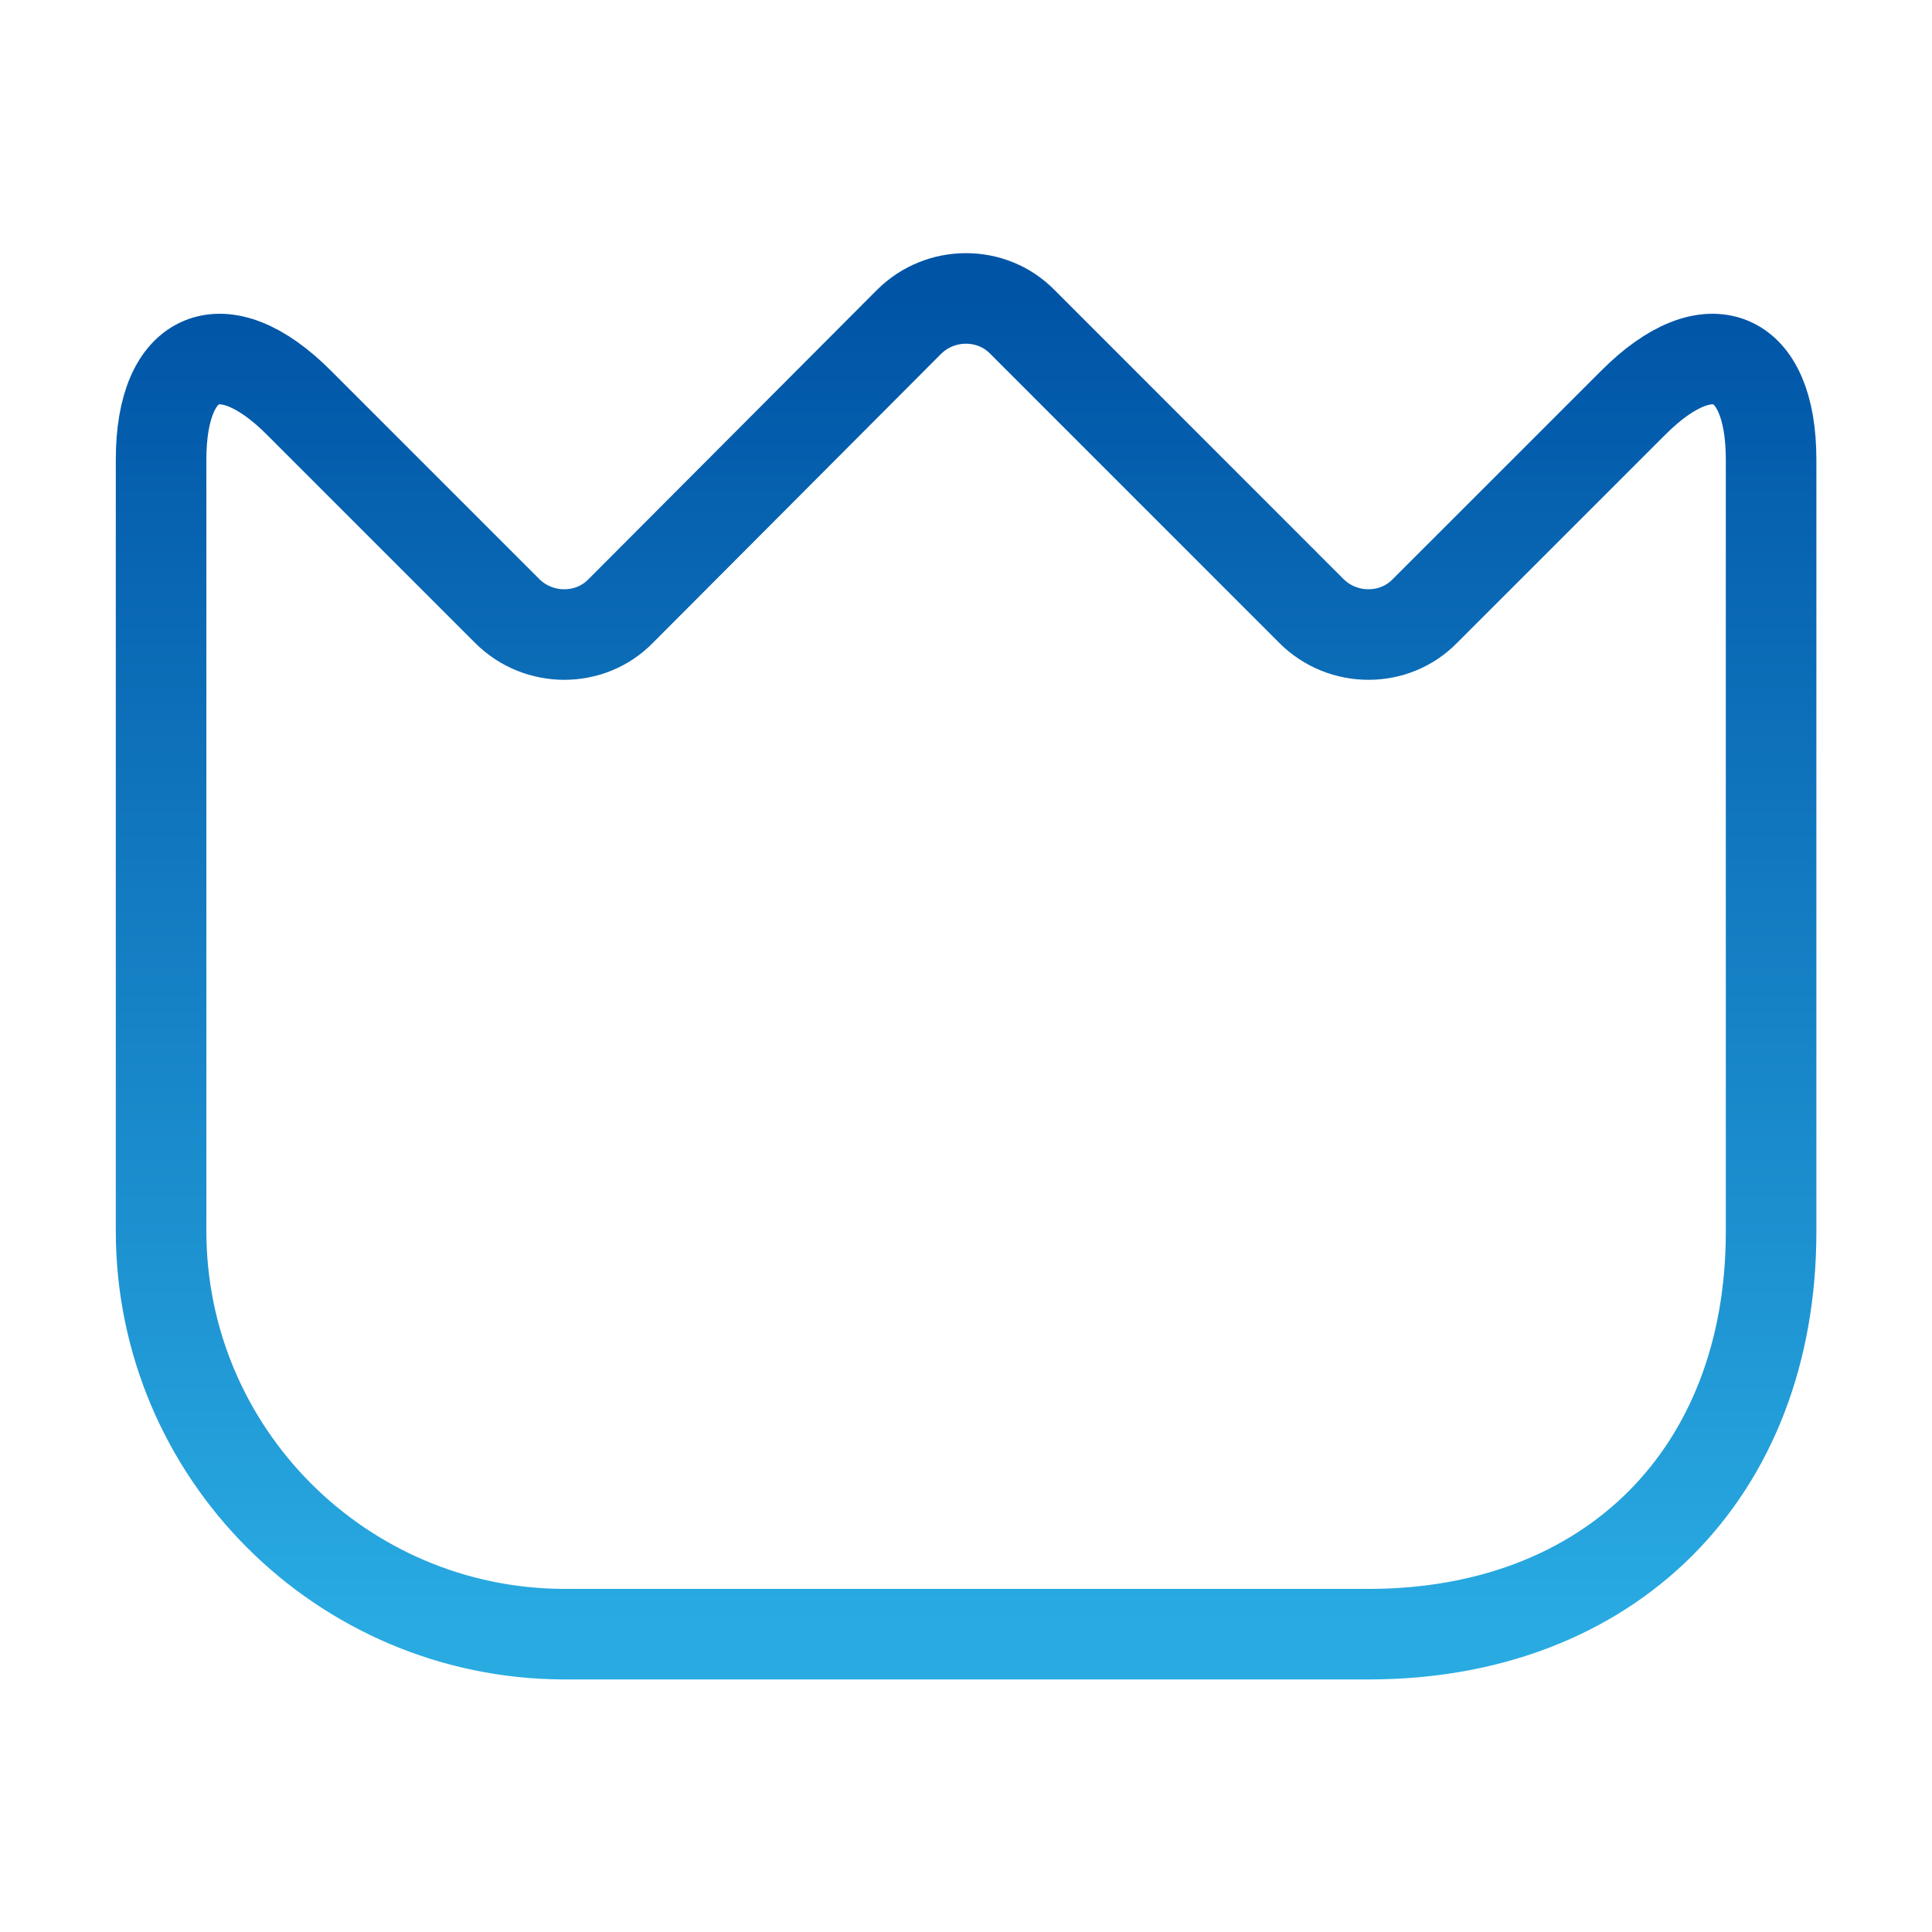 <svg width="32" height="32" viewBox="0 0 32 32" fill="none" xmlns="http://www.w3.org/2000/svg">
<path d="M2.668 20.387V7.613C2.668 5.84 3.695 5.413 4.948 6.667L8.401 10.12C8.921 10.64 9.775 10.64 10.281 10.12L15.055 5.333C15.575 4.813 16.428 4.813 16.935 5.333L21.721 10.12C22.241 10.64 23.095 10.64 23.601 10.12L27.055 6.667C28.308 5.413 29.335 5.84 29.335 7.613V20.4C29.335 24.4 26.668 27.067 22.668 27.067H9.335C5.655 27.053 2.668 24.067 2.668 20.387Z" stroke="url(#paint0_linear_2133_51905)" stroke-width="1.5" stroke-linecap="round" stroke-linejoin="round"/>
<defs>
<linearGradient id="paint0_linear_2133_51905" x1="16.001" y1="4.943" x2="16.001" y2="27.067" gradientUnits="userSpaceOnUse">
<stop stop-color="#0054A6"/>
<stop offset="1" stop-color="#29ABE2"/>
</linearGradient>
</defs>
</svg>
